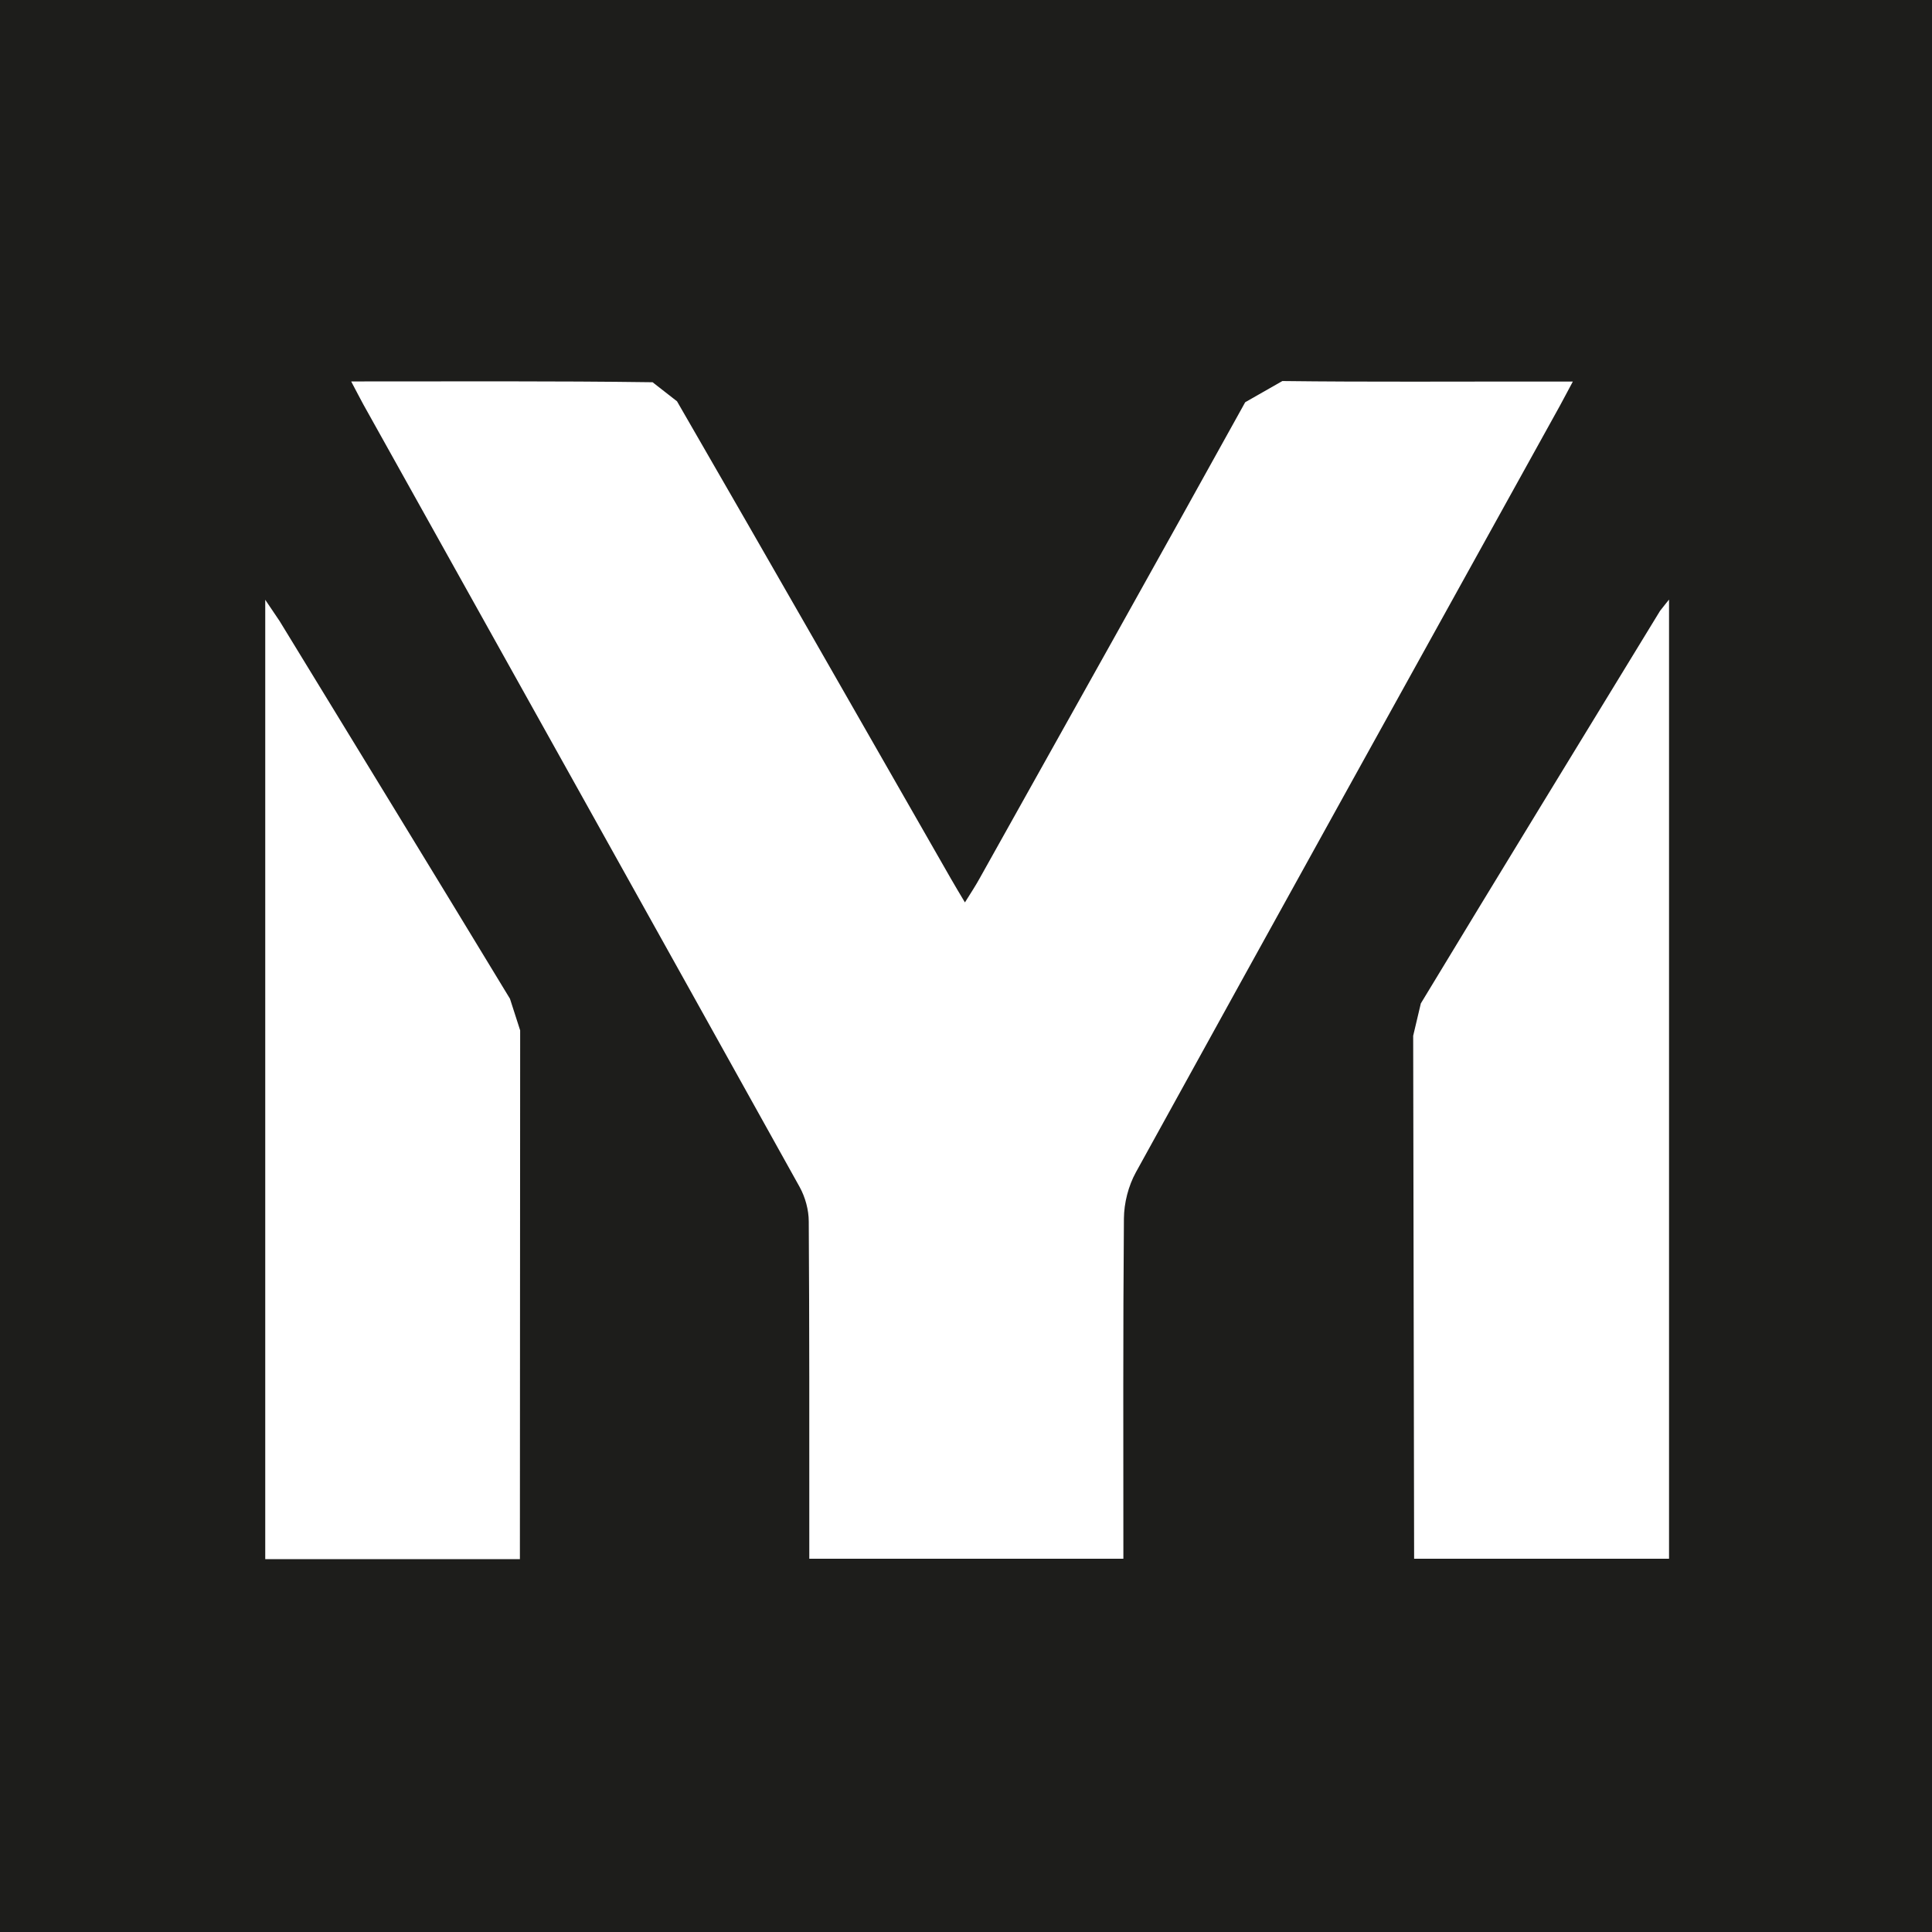 <svg xmlns="http://www.w3.org/2000/svg" id="Calque_1" viewBox="0 0 144 144"><defs><style>      .cls-1 {        fill: #1d1d1b;      }      .cls-2 {        fill: #fff;      }    </style></defs><rect class="cls-1" width="144" height="144"></rect><path class="cls-2" d="M26.18,28.43c7.74,0,15.1-.04,22.46.06l1.82,1.42c6.84,11.84,13.63,23.72,20.42,35.59.3.53.62,1.05,1.04,1.76.42-.67.78-1.22,1.09-1.78,6.61-11.83,13.24-23.65,19.8-35.5l2.77-1.58c6.48.08,12.96.03,19.45.04.62,0,1.23,0,2.2,0-.51.94-.86,1.63-1.24,2.3-10.46,18.88-20.92,37.75-31.33,56.64-.56,1.02-.88,2.28-.89,3.44-.07,8.4-.04,16.79-.04,25.36h-23.41c0-.64,0-1.29,0-1.94,0-7.73.01-15.47-.04-23.2,0-.86-.26-1.81-.68-2.57-10.82-19.45-21.67-38.88-32.51-58.31-.26-.47-.5-.95-.91-1.72Z"></path><path class="cls-2" d="M19.76,44.69c.5.74,0,0,1.08,1.6,5.73,9.38,11.47,18.75,17.17,28.15l.76,2.36c.05,12.73,0,0,0,0l-.02,39.41h-18.98V44.69Z"></path><path class="cls-2" d="M124.4,44.7v71.48h-19l-.07-38.98s-.04,12.49,0,0l.57-2.41c5.91-9.77,11.88-19.51,17.83-29.26.67-.84.27-.35.67-.84Z"></path></svg>
